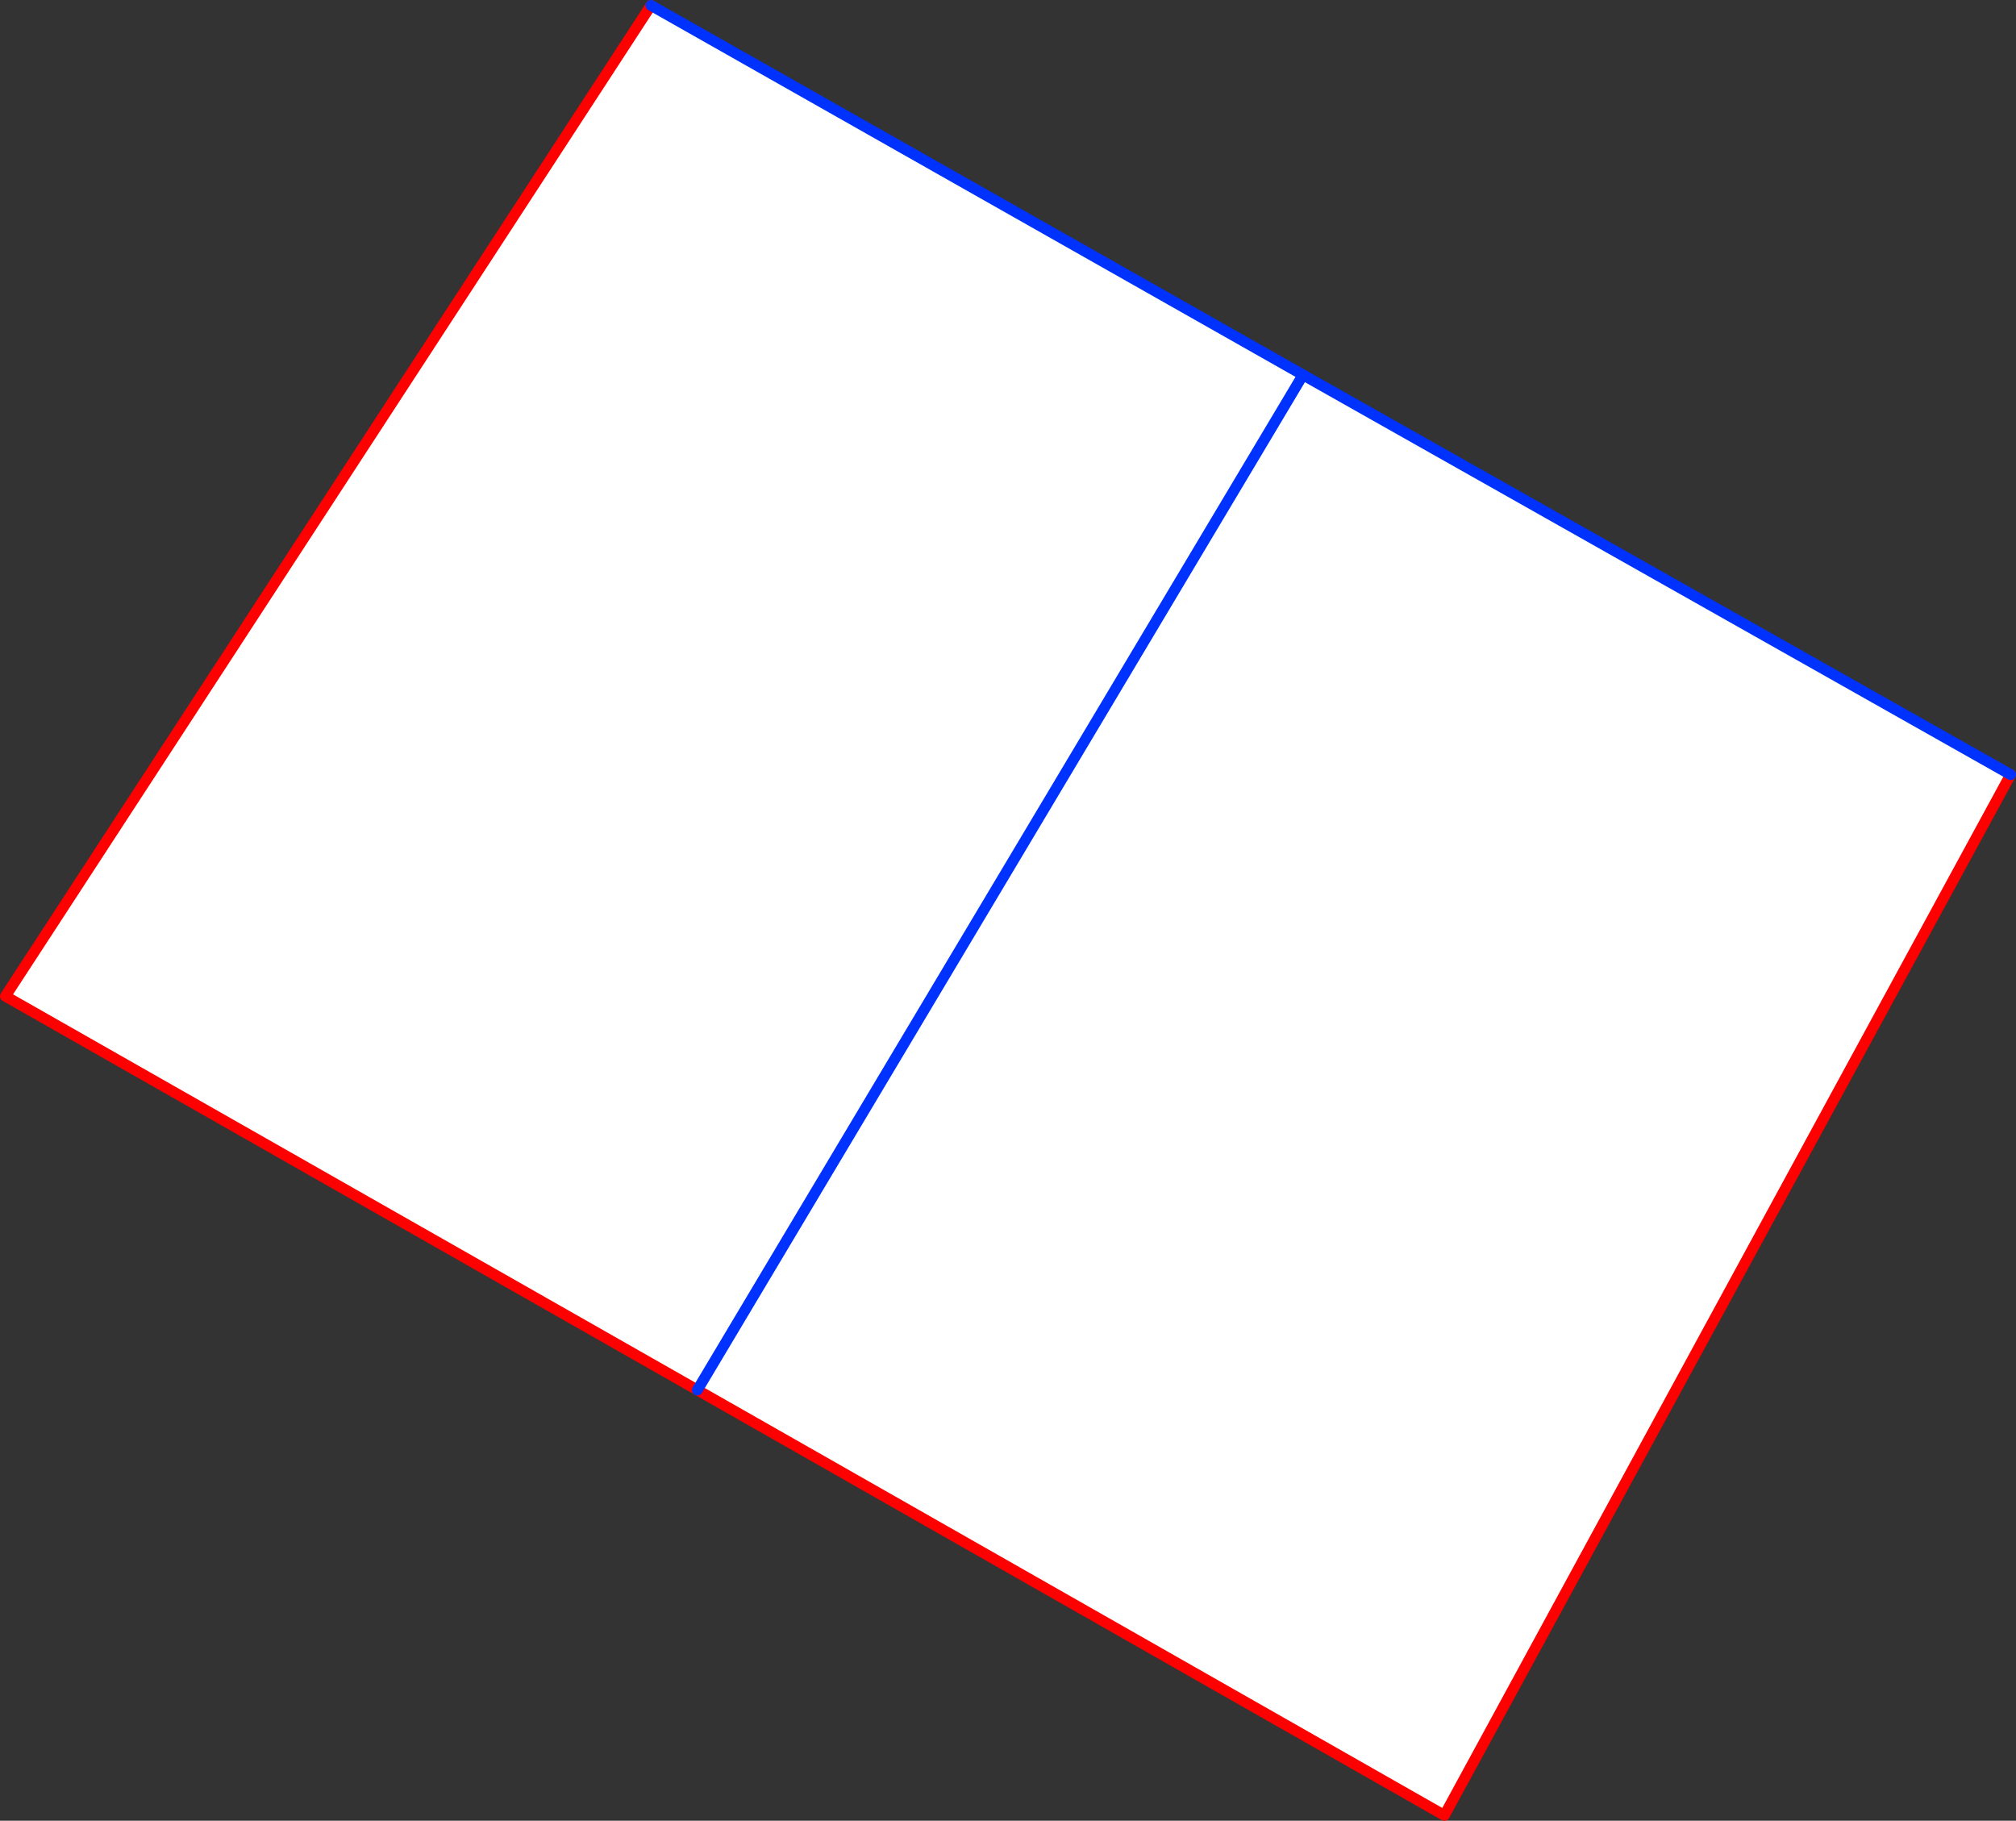 <?xml version="1.0" encoding="UTF-8" standalone="no"?>
<svg xmlns:xlink="http://www.w3.org/1999/xlink" height="337.3px" width="373.5px" xmlns="http://www.w3.org/2000/svg">
  <rect width="100%" height="100%" fill="#333333" stroke="none"/>
  <g transform="matrix(1.0, 0.0, 0.0, 1.0, -119.2, -209.8)">
    <path d="M239.8 210.8 L360.6 279.25 491.7 353.3 386.8 546.1 248.4 467.3 120.2 394.35 239.8 210.8 M360.6 279.25 L248.4 467.3 360.6 279.25" fill="#ffffff" fill-rule="evenodd" stroke="none"/>
    <path d="M491.7 353.3 L386.8 546.1 248.4 467.3 120.2 394.35 239.8 210.8" fill="none" stroke="#ff0000" stroke-linecap="round" stroke-linejoin="round" stroke-width="2.0"/>
    <path d="M239.8 210.8 L360.6 279.25 491.7 353.3 M248.4 467.3 L360.6 279.25" fill="none" stroke="#0032ff" stroke-linecap="round" stroke-linejoin="round" stroke-width="2.0"/>
  </g>
</svg>
